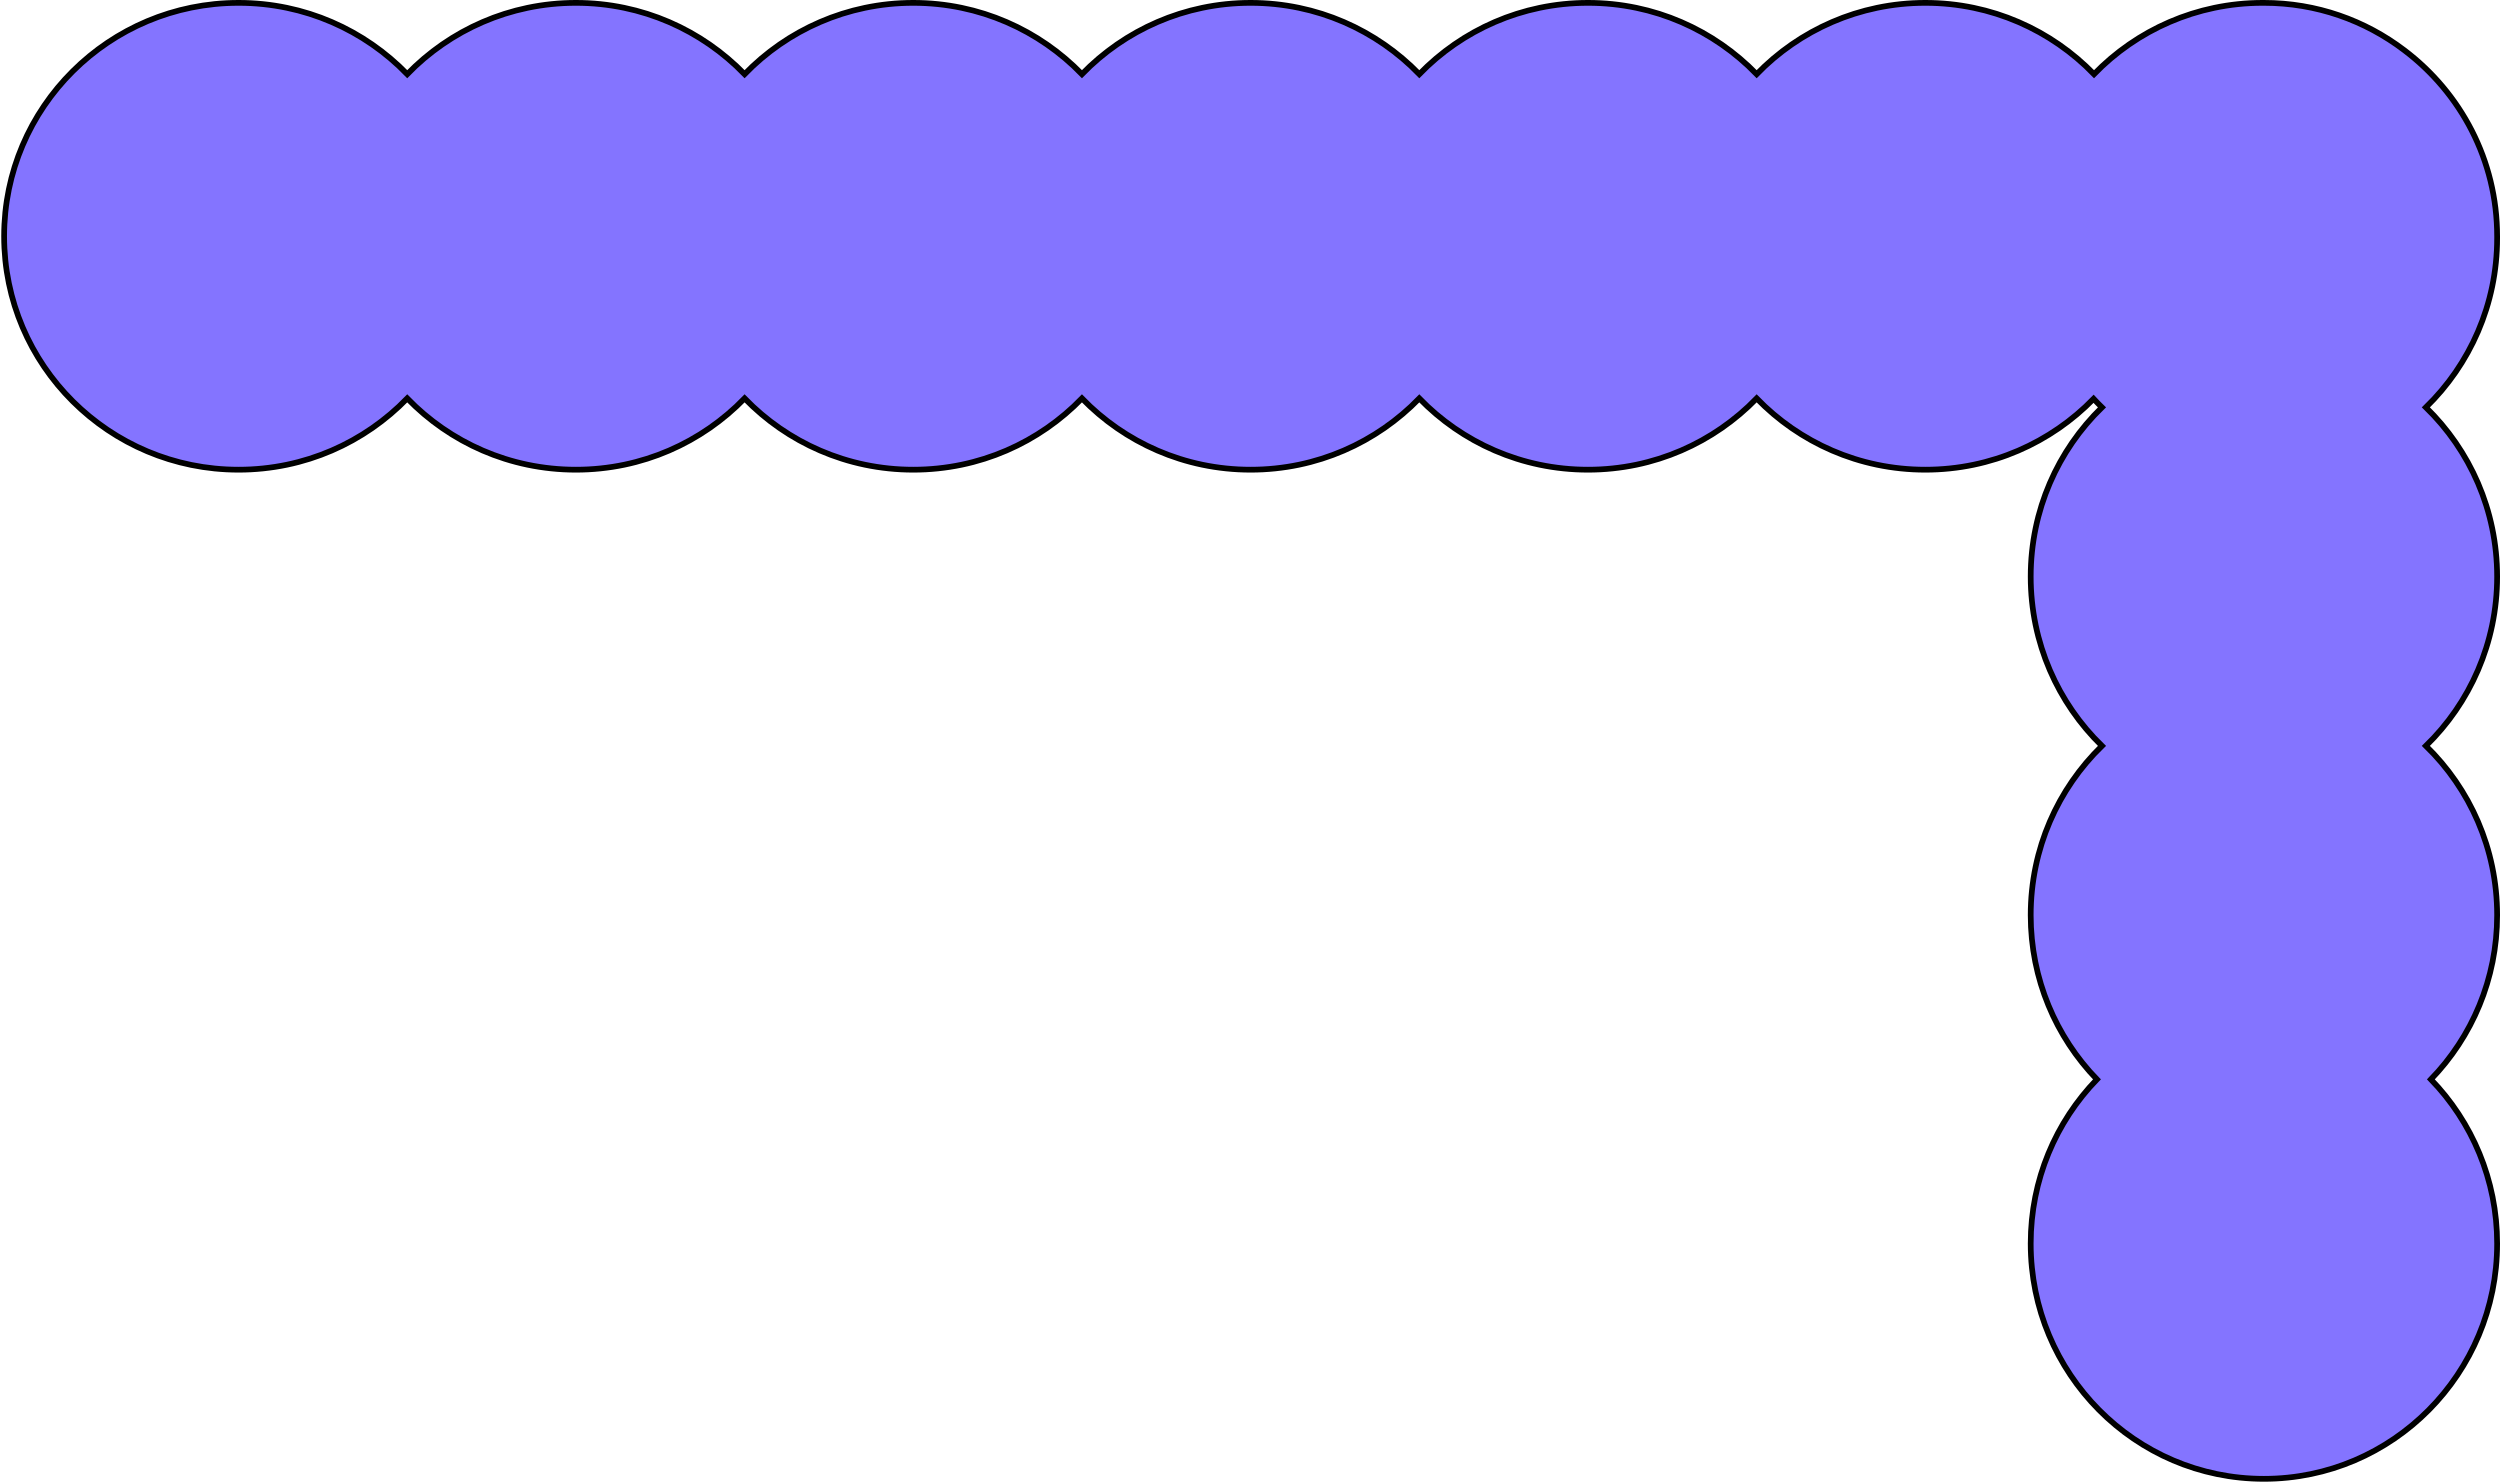 <?xml version="1.0" encoding="UTF-8"?> <svg xmlns="http://www.w3.org/2000/svg" width="437" height="259" viewBox="0 0 437 259" fill="none"><path d="M41.7 82.103C53.277 82.103 63.733 77.323 71.185 69.638C78.638 77.323 89.094 82.103 100.67 82.103C112.247 82.103 122.703 77.323 130.155 69.638C137.608 77.323 148.064 82.103 159.64 82.103C171.217 82.103 181.673 77.323 189.125 69.638C196.578 77.323 207.034 82.103 218.61 82.103C230.187 82.103 240.643 77.323 248.095 69.638C255.548 77.323 266.004 82.103 277.58 82.103C289.157 82.103 299.613 77.323 307.065 69.638C314.518 77.323 324.974 82.103 336.55 82.103C348.089 82.103 358.515 77.354 365.963 69.712C366.437 70.223 366.923 70.721 367.422 71.207C359.742 78.686 354.966 89.178 354.966 100.794C354.966 112.41 359.742 122.903 367.422 130.381C359.742 137.86 354.966 148.352 354.966 159.968C354.966 171.135 359.38 181.264 366.544 188.674C359.38 196.085 354.966 206.214 354.966 217.38C354.966 240.086 373.214 258.5 395.733 258.5C418.252 258.5 436.5 240.086 436.5 217.38C436.5 206.214 432.087 196.085 424.922 188.674C432.087 181.264 436.5 171.135 436.5 159.968C436.5 148.352 431.724 137.86 424.044 130.381C431.724 122.903 436.5 112.41 436.5 100.794C436.5 89.178 431.724 78.686 424.044 71.207C431.724 63.728 436.5 53.236 436.5 41.62C436.5 41.566 436.5 41.513 436.5 41.46C436.5 41.407 436.5 41.354 436.5 41.301C436.5 28.009 430.117 16.203 420.237 8.754C413.417 3.572 404.931 0.5 395.733 0.5C395.698 0.5 395.663 0.5 395.629 0.5C395.593 0.5 395.557 0.5 395.521 0.5C383.944 0.5 373.488 5.28 366.036 12.965C358.583 5.28 348.127 0.5 336.55 0.5C324.974 0.5 314.518 5.28 307.065 12.965C299.613 5.28 289.157 0.5 277.58 0.5C266.004 0.5 255.548 5.28 248.095 12.965C240.643 5.28 230.187 0.5 218.61 0.5C207.034 0.5 196.578 5.28 189.125 12.965C181.673 5.28 171.217 0.5 159.64 0.5C148.064 0.5 137.608 5.28 130.155 12.965C122.703 5.28 112.247 0.5 100.67 0.5C89.094 0.5 78.638 5.28 71.185 12.965C63.733 5.28 53.277 0.5 41.7 0.5C19.07 0.5 0.721 18.765 0.721 41.301C0.721 63.837 19.07 82.103 41.7 82.103Z" fill="#8474FF" stroke="black"></path></svg> 